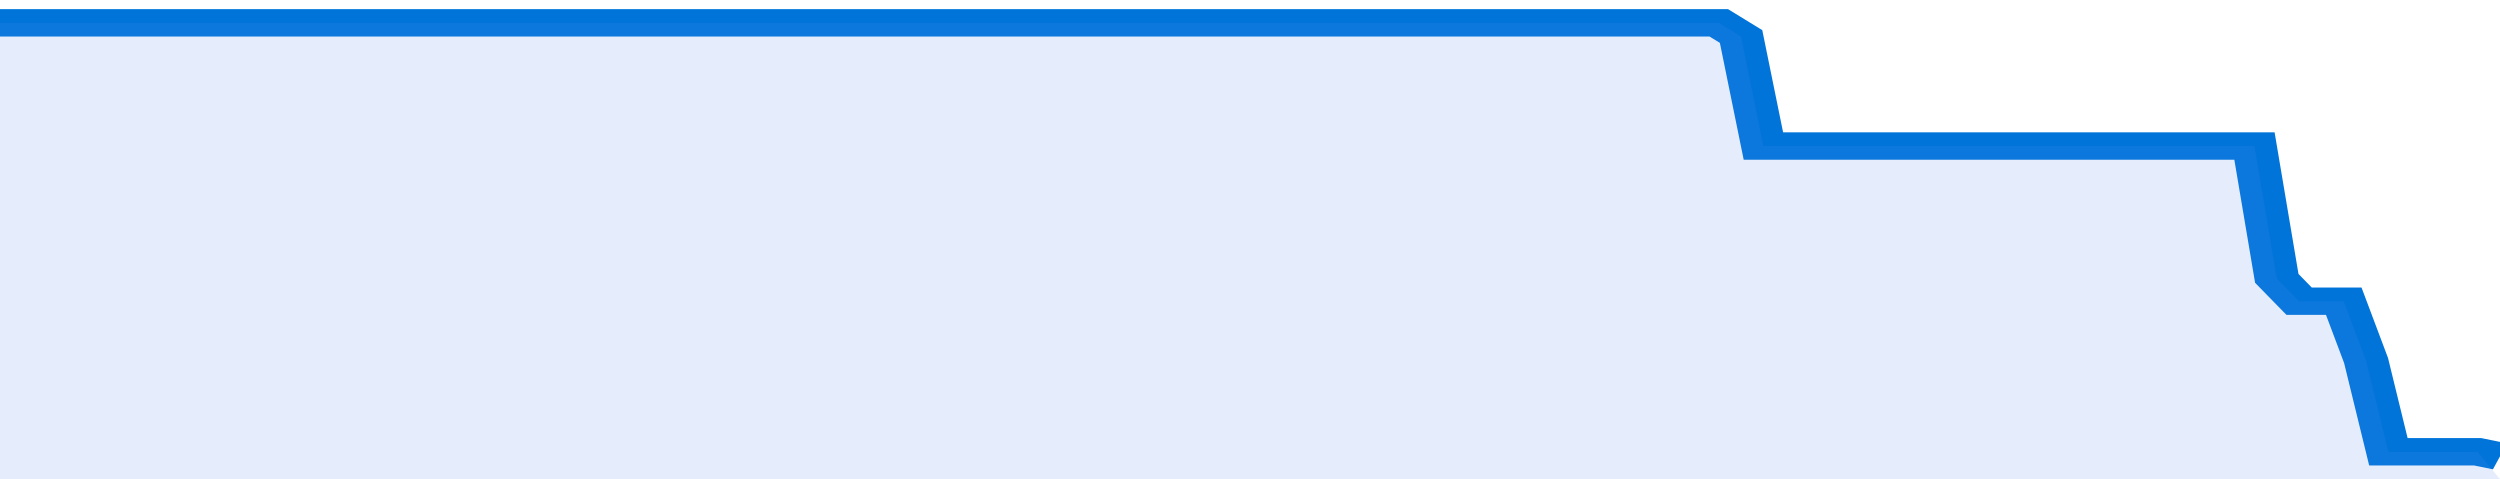 <svg xmlns="http://www.w3.org/2000/svg" viewBox="0 0 336 105" width="120" height="23" preserveAspectRatio="none">
				 <polyline fill="none" stroke="#0074d9" stroke-width="6" points="0, 5 3, 5 6, 5 9, 5 12, 5 15, 5 18, 5 21, 5 24, 5 27, 5 30, 5 33, 5 36, 5 39, 5 42, 5 45, 5 48, 5 51, 5 54, 5 57, 5 60, 5 63, 5 66, 5 69, 5 72, 5 75, 5 78, 5 81, 5 84, 5 87, 5 90, 5 93, 5 96, 5 99, 5 102, 5 105, 5 108, 5 111, 5 114, 5 117, 5 120, 5 123, 5 126, 5 129, 5 132, 5 135, 5 138, 5 141, 5 144, 5 147, 5 150, 5 153, 5 156, 5 159, 5 162, 5 165, 5 168, 5 171, 5 174, 5 177, 5 180, 5 183, 5 186, 5 189, 5 192, 5 195, 5 198, 5 201, 5 204, 5 207, 5 210, 5 213, 5 216, 5 219, 5 222, 5 225, 5 228, 5 231, 5 234, 8 237, 32 240, 32 243, 32 246, 32 249, 32 252, 32 255, 32 258, 32 261, 32 264, 32 267, 32 270, 32 273, 32 276, 32 279, 32 282, 32 285, 32 288, 32 291, 32 294, 32 297, 32 300, 32 303, 32 306, 61 309, 66 312, 66 315, 66 318, 79 321, 99 324, 99 327, 99 330, 99 333, 99 336, 100 "> </polyline>
				 <polygon fill="#5085ec" opacity="0.15" points="0, 105 0, 5 3, 5 6, 5 9, 5 12, 5 15, 5 18, 5 21, 5 24, 5 27, 5 30, 5 33, 5 36, 5 39, 5 42, 5 45, 5 48, 5 51, 5 54, 5 57, 5 60, 5 63, 5 66, 5 69, 5 72, 5 75, 5 78, 5 81, 5 84, 5 87, 5 90, 5 93, 5 96, 5 99, 5 102, 5 105, 5 108, 5 111, 5 114, 5 117, 5 120, 5 123, 5 126, 5 129, 5 132, 5 135, 5 138, 5 141, 5 144, 5 147, 5 150, 5 153, 5 156, 5 159, 5 162, 5 165, 5 168, 5 171, 5 174, 5 177, 5 180, 5 183, 5 186, 5 189, 5 192, 5 195, 5 198, 5 201, 5 204, 5 207, 5 210, 5 213, 5 216, 5 219, 5 222, 5 225, 5 228, 5 231, 5 234, 8 237, 32 240, 32 243, 32 246, 32 249, 32 252, 32 255, 32 258, 32 261, 32 264, 32 267, 32 270, 32 273, 32 276, 32 279, 32 282, 32 285, 32 288, 32 291, 32 294, 32 297, 32 300, 32 303, 32 306, 61 309, 66 312, 66 315, 66 318, 79 321, 99 324, 99 327, 99 330, 99 333, 99 336, 105 "></polygon>
			</svg>